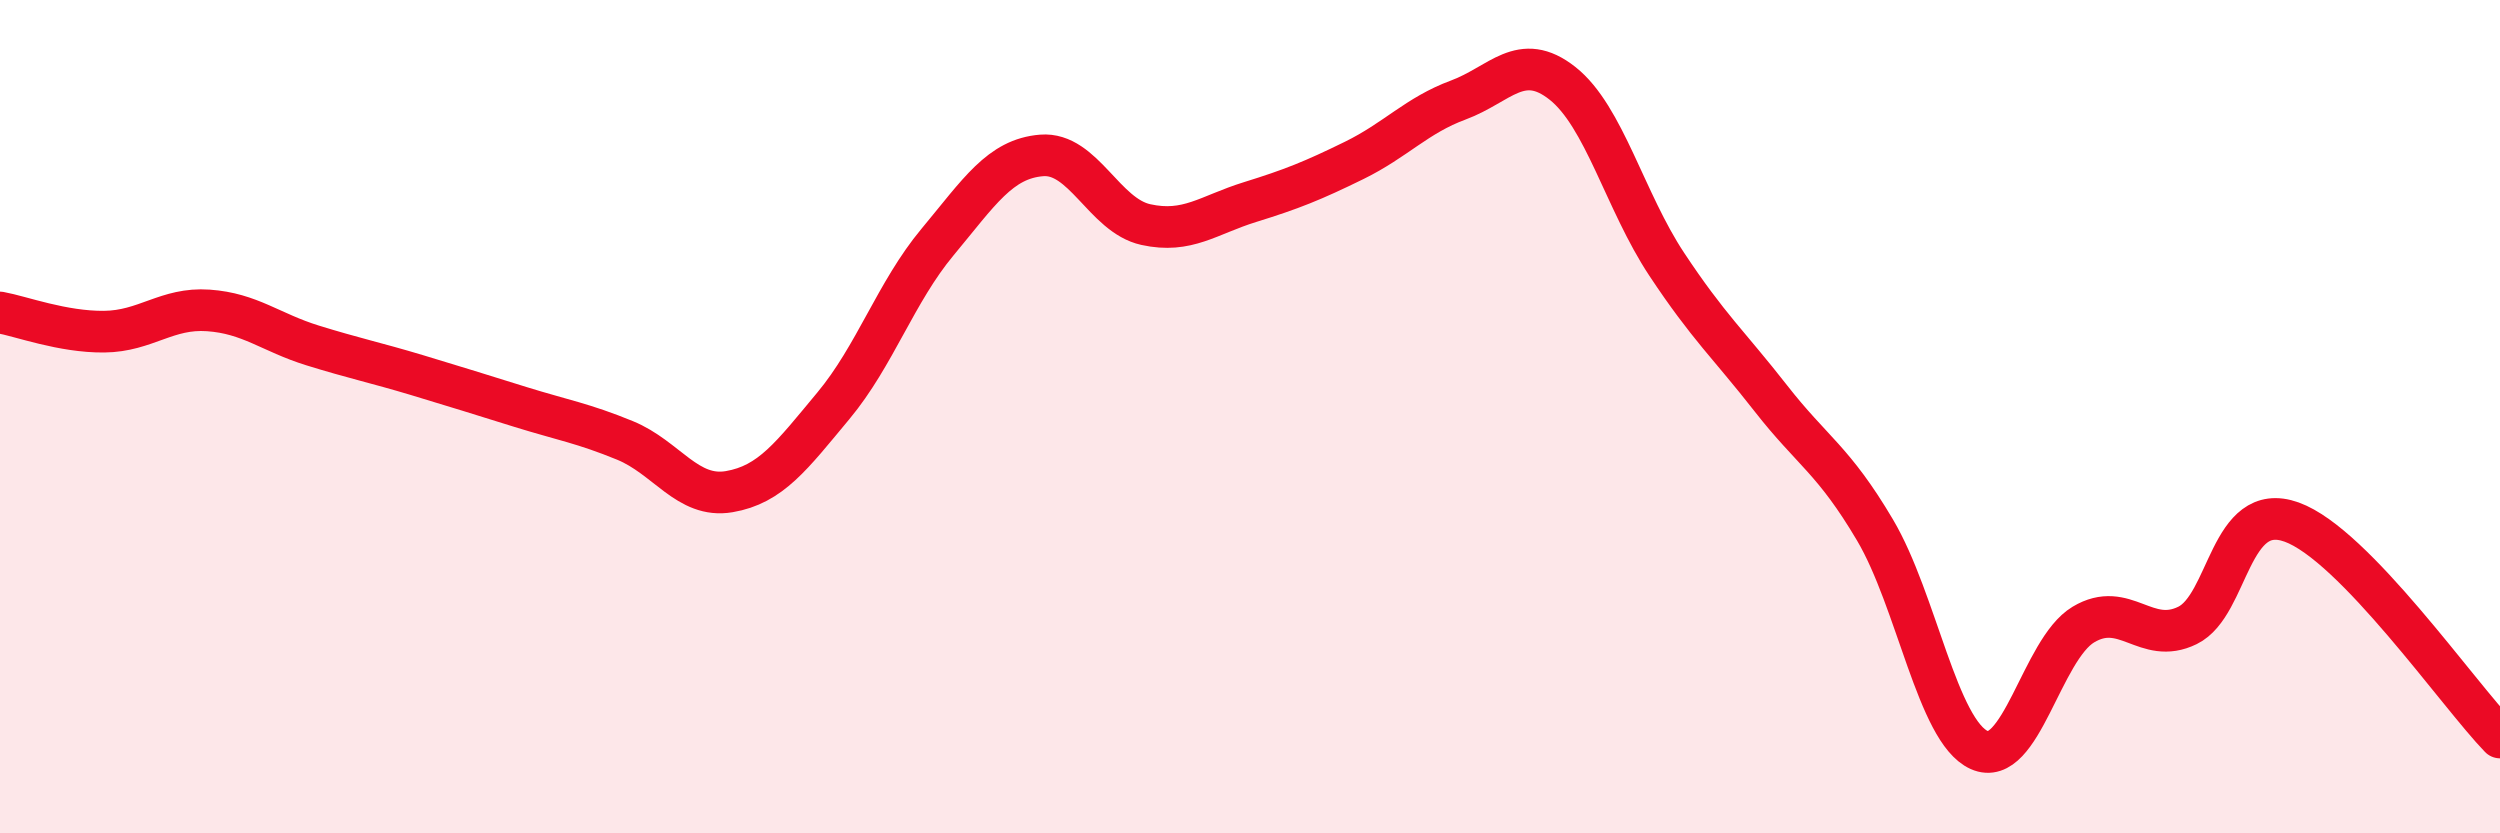 
    <svg width="60" height="20" viewBox="0 0 60 20" xmlns="http://www.w3.org/2000/svg">
      <path
        d="M 0,7.5 C 0.5,7.59 1.5,7.97 2.5,7.96 C 3.5,7.95 4,7.38 5,7.45 C 6,7.52 6.5,7.98 7.5,8.29 C 8.5,8.6 9,8.7 10,9 C 11,9.3 11.5,9.46 12.5,9.77 C 13.5,10.08 14,10.16 15,10.57 C 16,10.98 16.5,11.97 17.5,11.8 C 18.5,11.63 19,10.94 20,9.74 C 21,8.54 21.5,7.01 22.5,5.81 C 23.5,4.61 24,3.81 25,3.73 C 26,3.65 26.5,5.17 27.5,5.39 C 28.5,5.61 29,5.16 30,4.85 C 31,4.54 31.5,4.34 32.5,3.85 C 33.5,3.36 34,2.77 35,2.4 C 36,2.03 36.5,1.21 37.5,2 C 38.5,2.79 39,4.83 40,6.34 C 41,7.85 41.5,8.28 42.5,9.56 C 43.5,10.84 44,11.03 45,12.72 C 46,14.41 46.5,17.55 47.5,18 C 48.5,18.45 49,15.59 50,14.99 C 51,14.39 51.5,15.5 52.5,15.01 C 53.5,14.52 53.5,11.99 55,12.53 C 56.5,13.07 59,16.67 60,17.7L60 20L0 20Z"
        fill="#EB0A25"
        opacity="0.1"
        stroke-linecap="round"
        stroke-linejoin="round"
      />
      <path
        d="M 0,7.5 C 0.5,7.59 1.5,7.97 2.5,7.96 C 3.5,7.95 4,7.38 5,7.45 C 6,7.52 6.5,7.98 7.5,8.29 C 8.5,8.6 9,8.7 10,9 C 11,9.3 11.5,9.46 12.5,9.77 C 13.5,10.08 14,10.16 15,10.57 C 16,10.98 16.5,11.97 17.5,11.8 C 18.5,11.63 19,10.94 20,9.74 C 21,8.54 21.5,7.01 22.5,5.81 C 23.5,4.61 24,3.81 25,3.73 C 26,3.65 26.5,5.17 27.5,5.39 C 28.5,5.61 29,5.16 30,4.85 C 31,4.54 31.5,4.34 32.5,3.85 C 33.5,3.36 34,2.77 35,2.4 C 36,2.03 36.5,1.21 37.5,2 C 38.5,2.79 39,4.83 40,6.34 C 41,7.85 41.5,8.28 42.5,9.56 C 43.5,10.84 44,11.03 45,12.72 C 46,14.41 46.5,17.55 47.5,18 C 48.5,18.45 49,15.59 50,14.99 C 51,14.39 51.5,15.5 52.5,15.01 C 53.5,14.52 53.5,11.99 55,12.53 C 56.5,13.07 59,16.67 60,17.7"
        stroke="#EB0A25"
        stroke-width="1"
        fill="none"
        stroke-linecap="round"
        stroke-linejoin="round"
      />
    </svg>
  